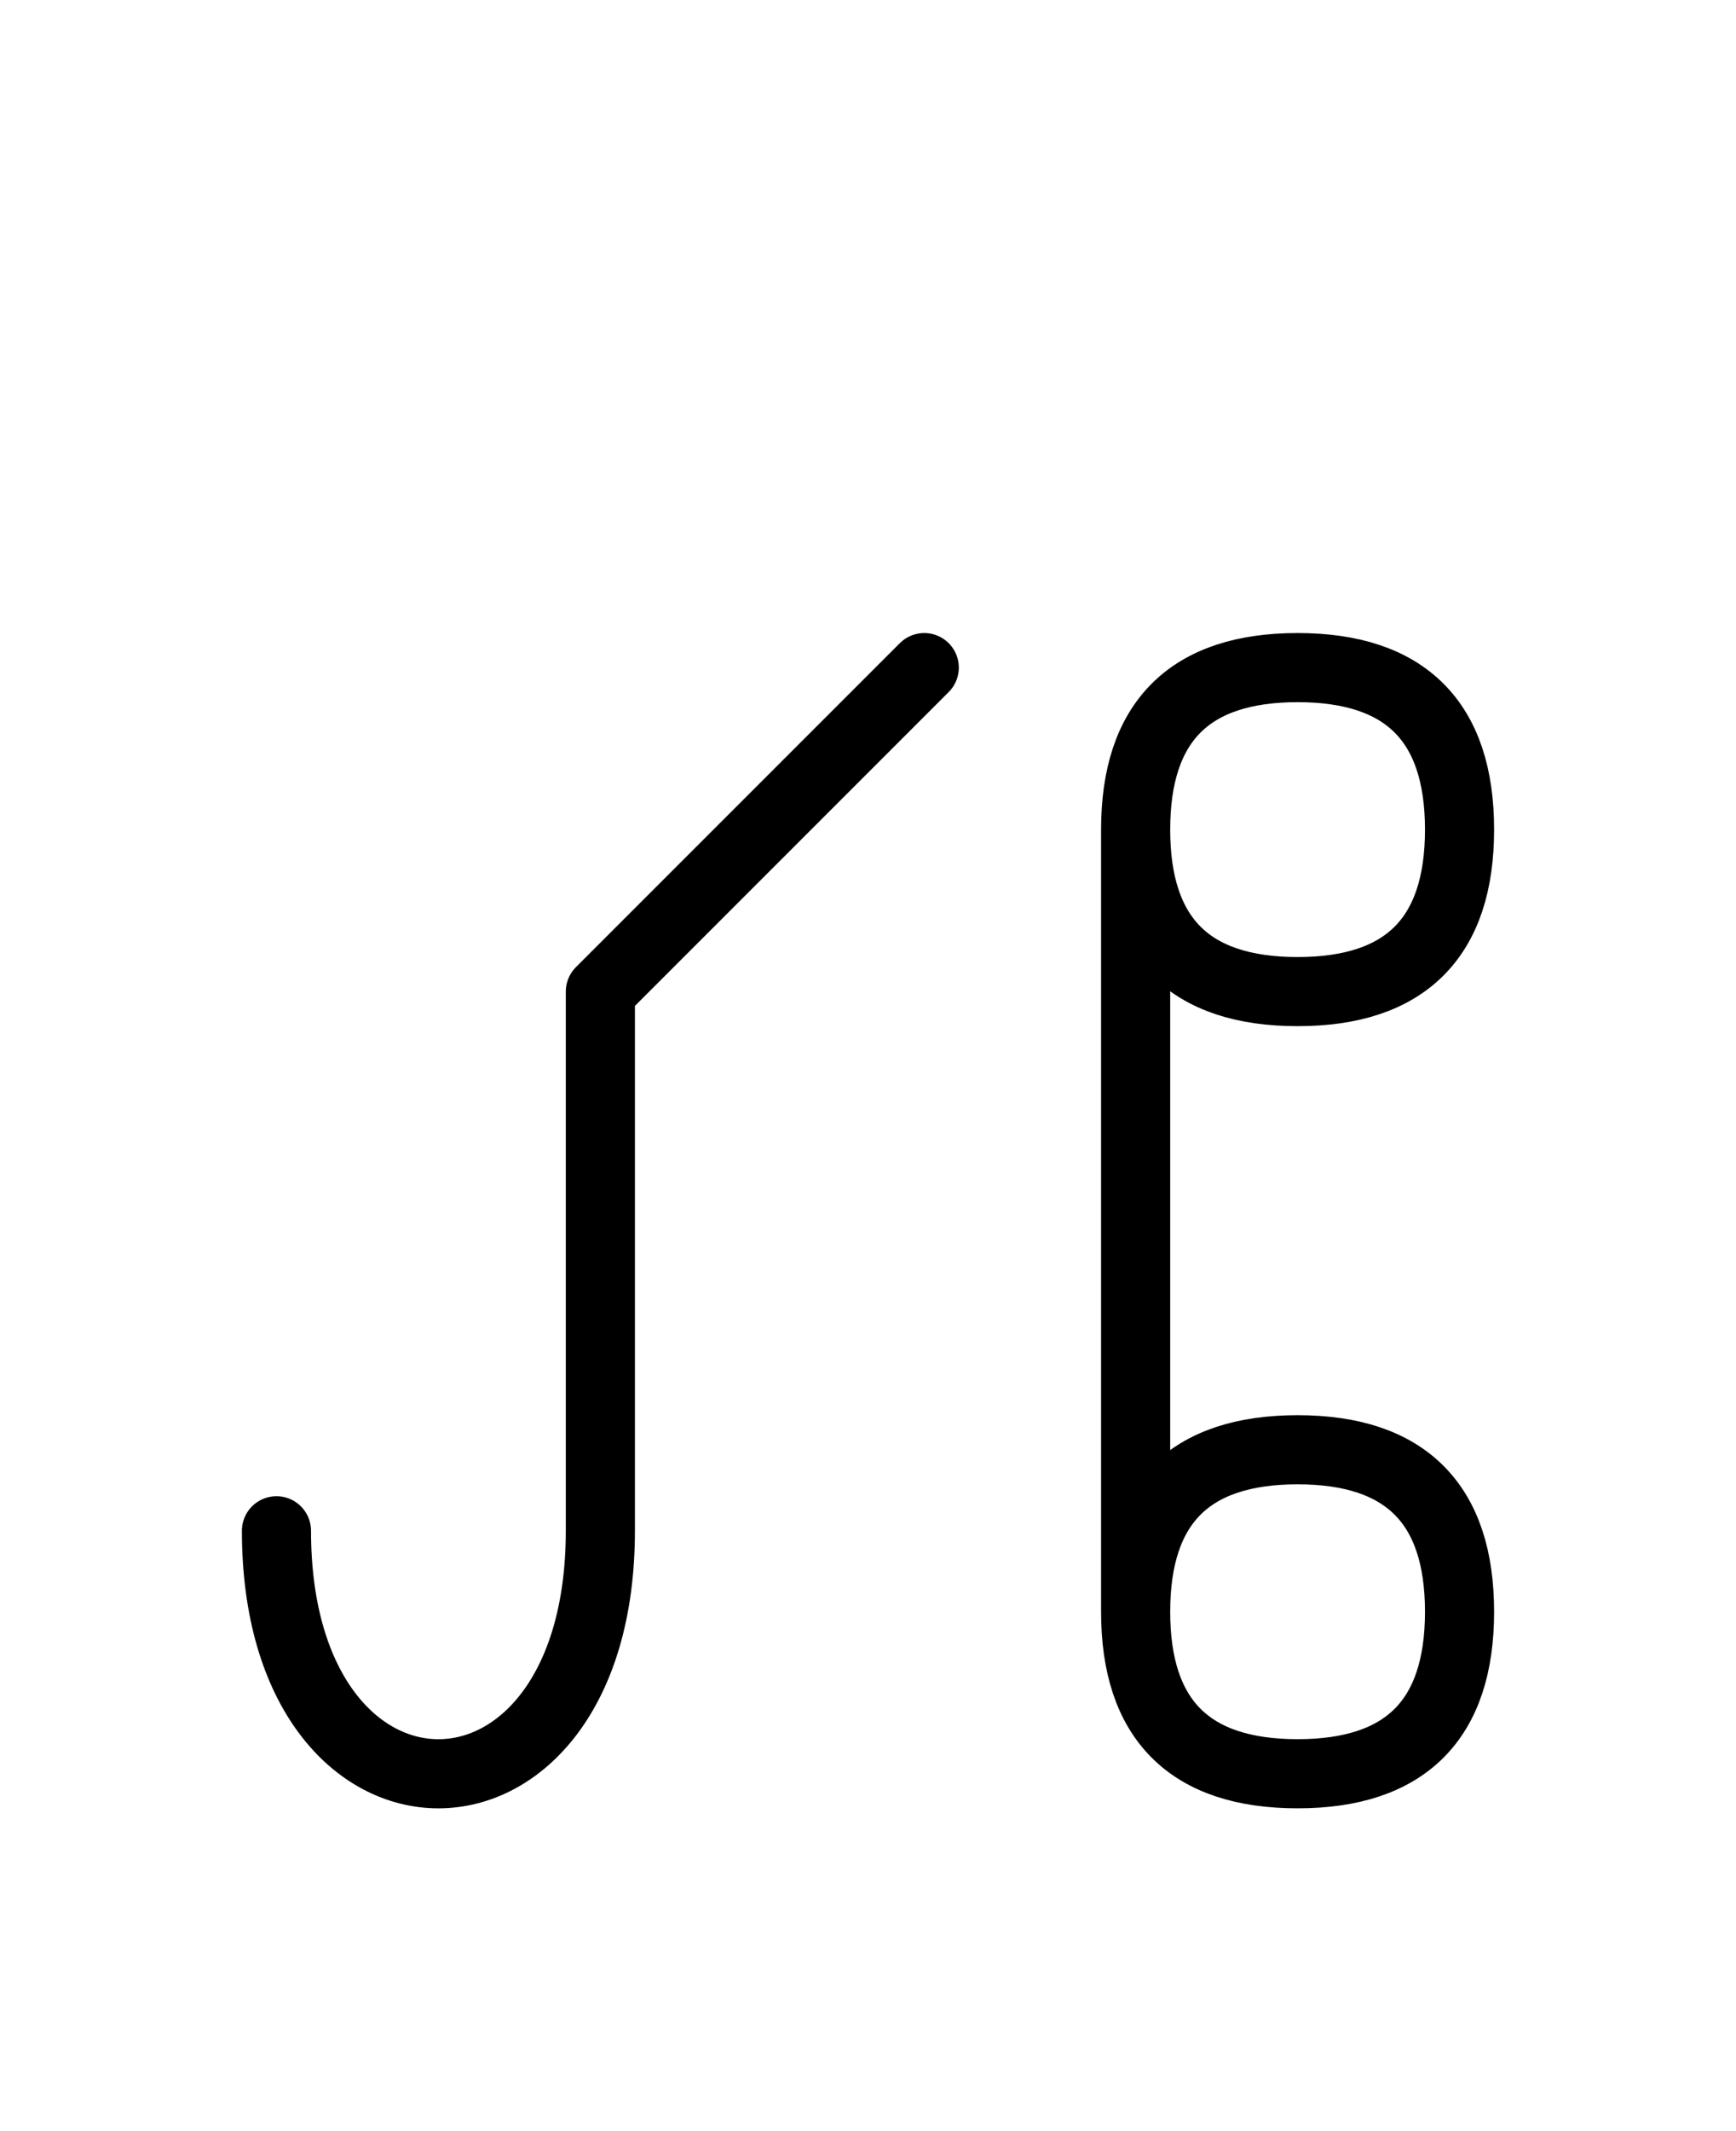 <?xml version="1.0" encoding="UTF-8"?>
<svg xmlns="http://www.w3.org/2000/svg" xmlns:xlink="http://www.w3.org/1999/xlink"
     width="31.397" height="38.536" viewBox="0 0 31.397 38.536">
<defs>
<path d="M20.539,22.071 L20.539,26.213 L20.539,15.0 Q20.539,12.071,23.468,12.071 Q26.397,12.071,26.397,15.0 Q26.397,17.929,23.468,17.929 Q20.539,17.929,20.539,15.0 M20.539,22.071 L20.539,17.929 L20.539,29.142 Q20.539,32.071,23.468,32.071 Q26.397,32.071,26.397,29.142 Q26.397,26.213,23.468,26.213 Q20.539,26.213,20.539,29.142 M10.858,22.071 L10.858,26.213 L10.858,17.929 L16.716,12.071 M10.858,22.071 L10.858,17.929 L10.858,27.678 C10.858,33.536,5.0,33.536,5.0,27.678" stroke="black" fill="none" stroke-width="1.25" stroke-linecap="round" stroke-linejoin="round" id="d0" />
</defs>
<use xlink:href="#d0" x="0" y="0" />
</svg>